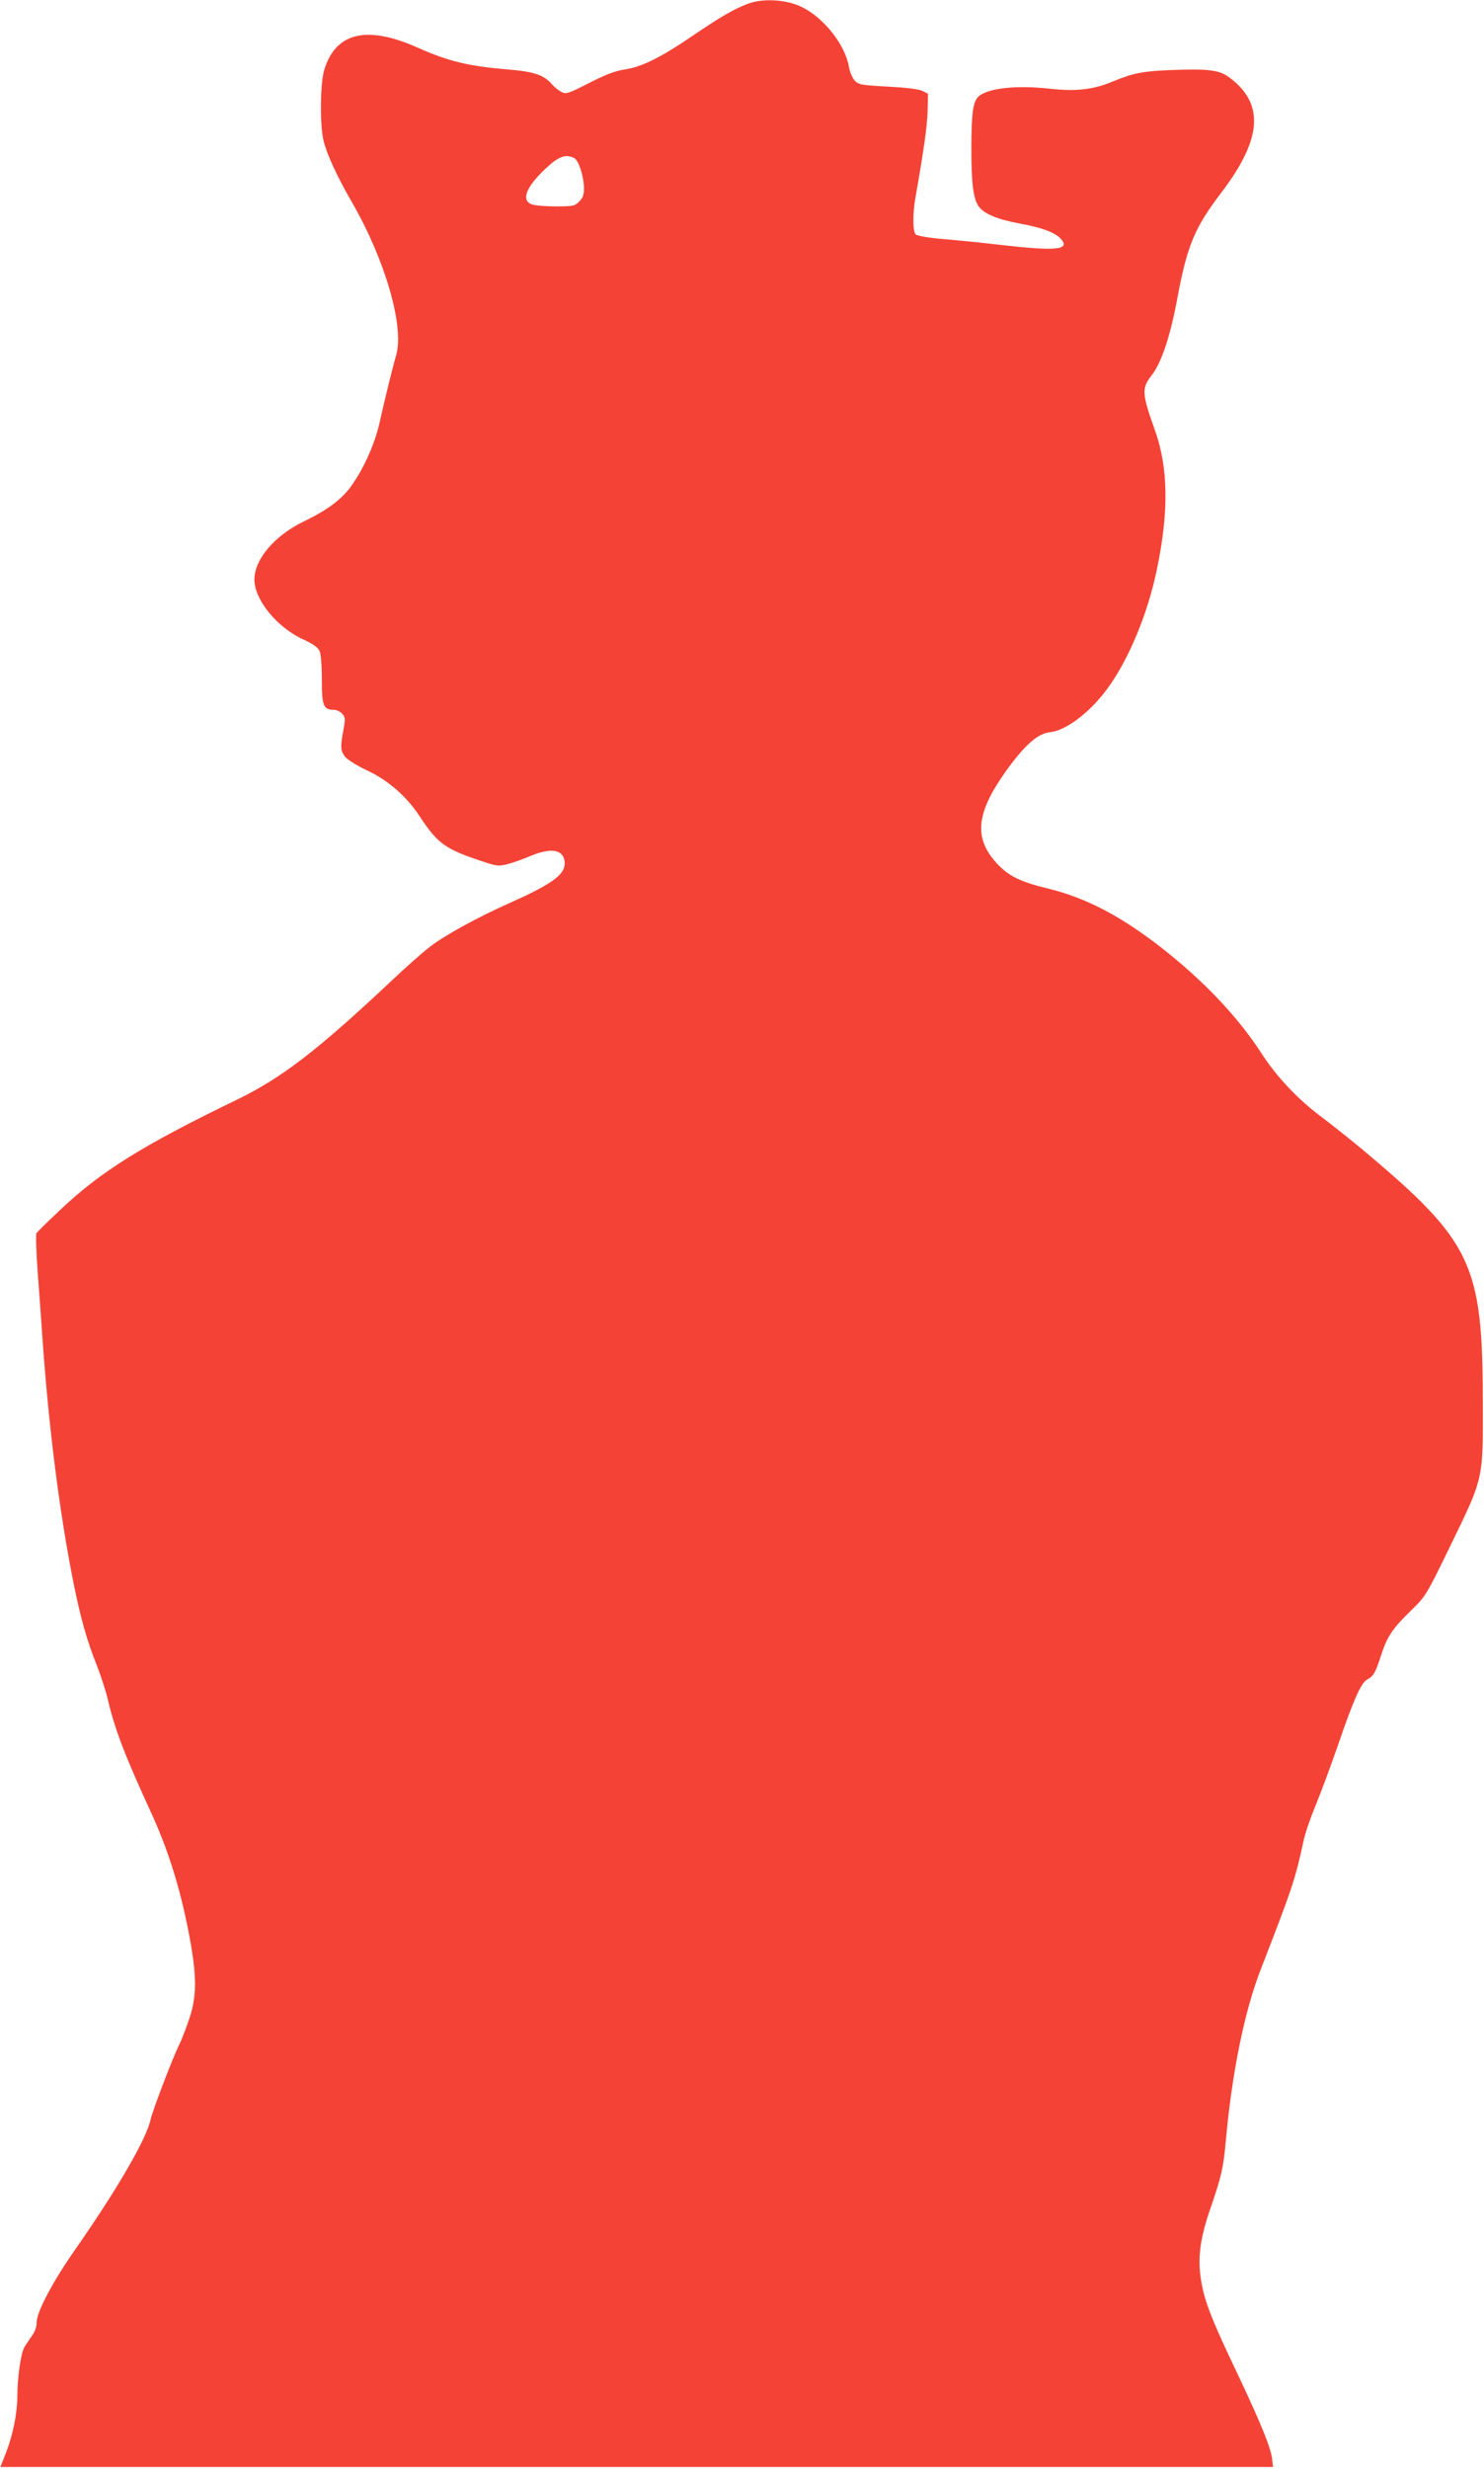 <?xml version="1.0" standalone="no"?>
<!DOCTYPE svg PUBLIC "-//W3C//DTD SVG 20010904//EN"
 "http://www.w3.org/TR/2001/REC-SVG-20010904/DTD/svg10.dtd">
<svg version="1.0" xmlns="http://www.w3.org/2000/svg"
 width="770pt" height="1280pt" viewBox="0 0 770 1280"
 preserveAspectRatio="xMidYMid meet">
<g transform="translate(0,1280) scale(0.1,-0.1)"
fill="#f44336" stroke="none">
<path d="M3882 12781 c-73 -27 -143 -68 -289 -167 -161 -110 -263 -161 -350
-174 -50 -7 -99 -26 -186 -70 -111 -57 -120 -59 -145 -46 -15 8 -37 26 -49 40
-42 48 -93 65 -230 76 -202 17 -307 42 -468 114 -262 116 -422 78 -482 -114
-22 -70 -24 -290 -4 -370 17 -71 71 -187 149 -322 170 -295 270 -639 228 -788
-22 -76 -61 -237 -86 -349 -23 -104 -76 -227 -140 -320 -50 -75 -125 -132
-253 -194 -153 -74 -257 -197 -257 -302 0 -104 116 -247 253 -310 51 -23 77
-42 85 -60 7 -15 12 -75 12 -149 0 -135 8 -156 62 -156 14 0 33 -9 43 -20 17
-18 17 -27 7 -84 -17 -88 -15 -109 9 -140 12 -15 62 -46 113 -70 108 -50 205
-134 272 -236 95 -144 132 -171 324 -235 78 -26 87 -27 134 -15 28 7 81 26
118 42 112 47 178 33 178 -40 0 -57 -71 -108 -280 -201 -167 -74 -345 -171
-421 -231 -37 -28 -127 -108 -200 -177 -384 -361 -567 -501 -799 -614 -488
-236 -706 -371 -919 -573 -64 -60 -119 -114 -122 -120 -4 -6 -1 -94 6 -196 8
-102 19 -257 25 -345 33 -469 88 -903 161 -1270 37 -184 70 -301 120 -426 21
-53 48 -135 59 -183 37 -156 91 -295 225 -586 94 -204 160 -423 205 -679 32
-183 29 -284 -11 -396 -17 -50 -38 -102 -45 -117 -34 -66 -142 -348 -153 -398
-21 -99 -174 -362 -389 -670 -118 -168 -202 -327 -202 -381 0 -22 -9 -49 -25
-70 -13 -19 -31 -45 -39 -59 -18 -32 -36 -158 -36 -250 0 -90 -22 -199 -58
-294 l-30 -76 42 0 c22 0 1508 0 3301 0 l3260 0 -3 31 c-5 62 -54 183 -181
452 -143 299 -176 388 -192 505 -14 105 0 204 51 351 57 164 68 215 80 348 32
357 97 675 181 891 164 422 179 466 223 669 8 40 38 125 65 190 27 65 79 206
116 313 77 225 117 315 148 332 33 17 44 36 72 123 33 102 59 140 155 234 78
76 79 77 205 336 174 358 170 340 169 745 -1 718 -55 832 -622 1308 -68 56
-164 133 -215 171 -123 92 -230 205 -309 326 -126 195 -304 382 -530 558 -210
162 -386 253 -583 301 -143 35 -202 64 -264 131 -119 131 -107 258 47 475 98
137 167 198 231 204 80 8 202 99 291 218 114 151 217 397 265 637 60 293 56
516 -11 706 -70 197 -72 221 -17 291 50 65 97 206 133 404 50 267 89 360 226
540 212 278 226 460 46 596 -53 41 -107 48 -301 41 -150 -6 -200 -15 -308 -60
-102 -42 -189 -52 -325 -37 -171 19 -317 4 -368 -38 -31 -26 -39 -79 -40 -268
0 -185 10 -265 38 -304 28 -39 98 -68 213 -89 115 -21 183 -46 213 -79 51 -57
-20 -65 -301 -33 -92 11 -229 25 -303 31 -84 7 -140 17 -149 25 -15 15 -16
101 -2 185 45 256 62 376 64 454 l2 90 -30 15 c-19 9 -84 17 -180 22 -142 8
-151 10 -172 33 -11 14 -24 44 -28 68 -19 117 -134 261 -252 315 -79 36 -195
42 -271 14z m-902 -801 c23 -12 50 -97 50 -157 0 -33 -6 -50 -25 -68 -22 -23
-31 -25 -124 -25 -55 0 -112 5 -126 12 -51 23 -23 91 76 184 68 64 105 77 149
54z"/>
</g>
</svg>

